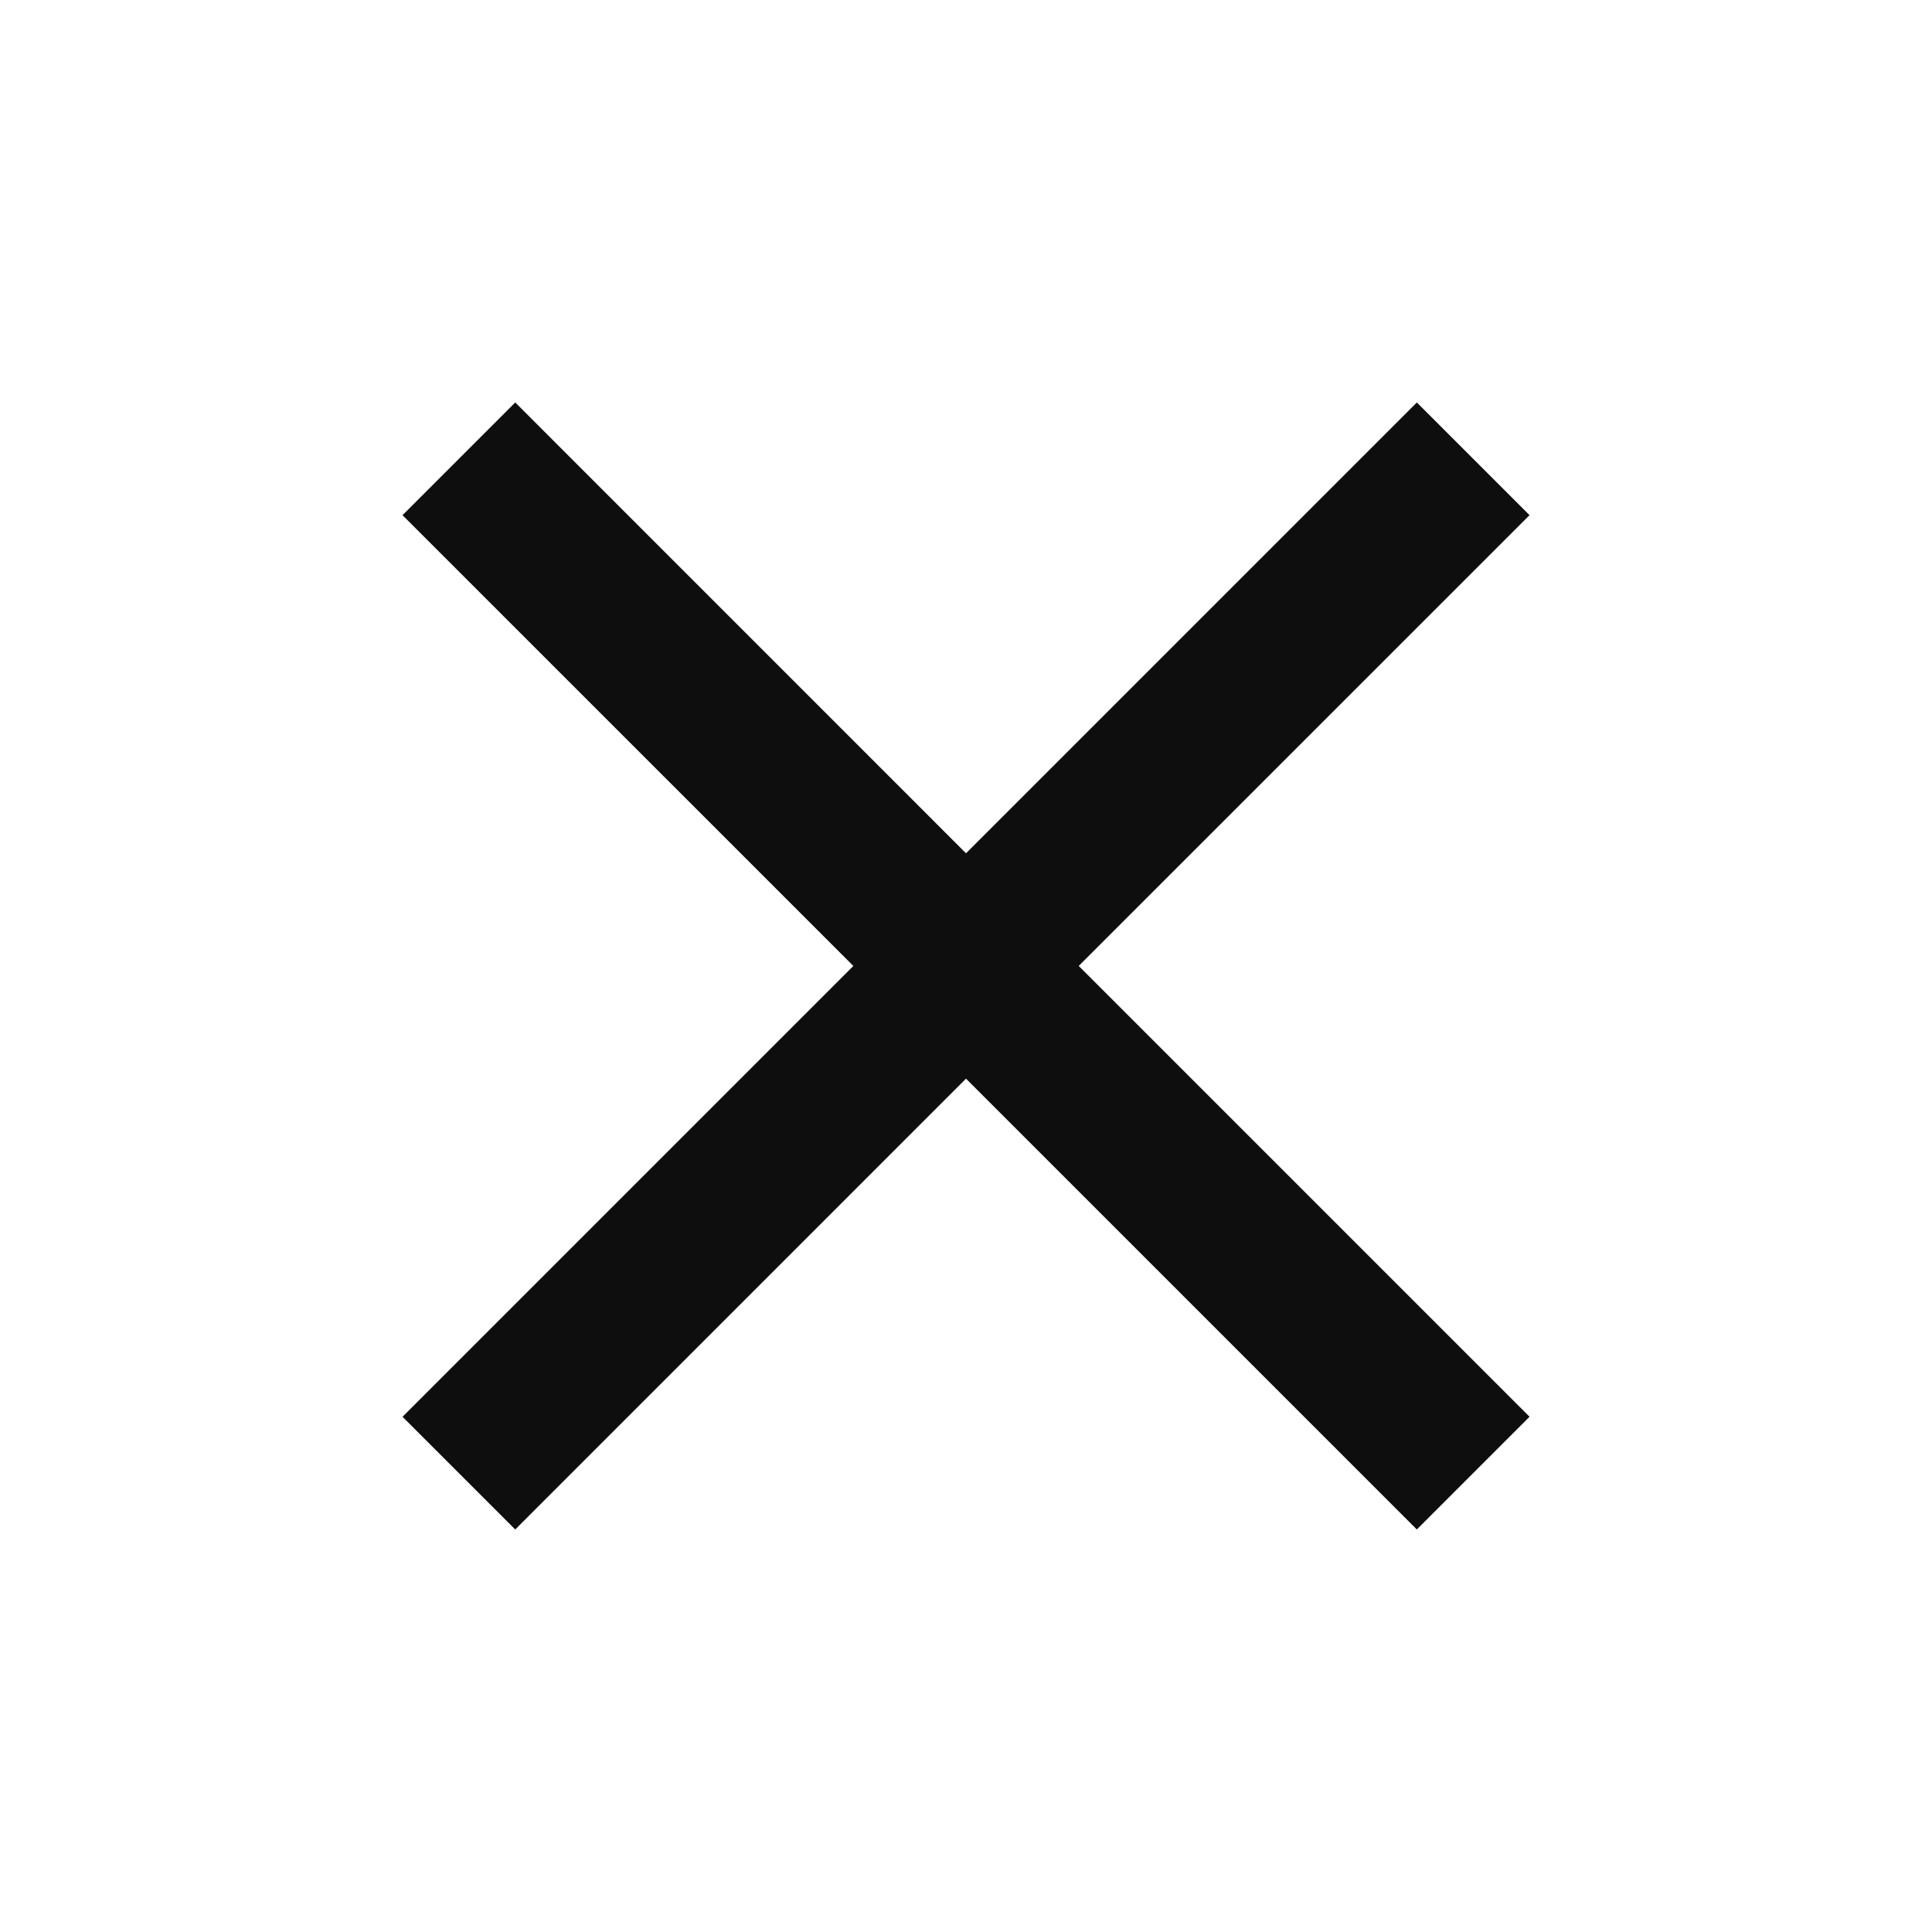 <svg width="32" height="32" viewBox="0 0 32 32" fill="none" xmlns="http://www.w3.org/2000/svg">
<path d="M8.534 25.333L6.667 23.466L14.134 15.999L6.667 8.533L8.534 6.666L16 14.133L23.467 6.666L25.334 8.533L17.867 15.999L25.334 23.466L23.467 25.333L16 17.866L8.534 25.333Z" fill="#0E0E0E"/>
</svg>
